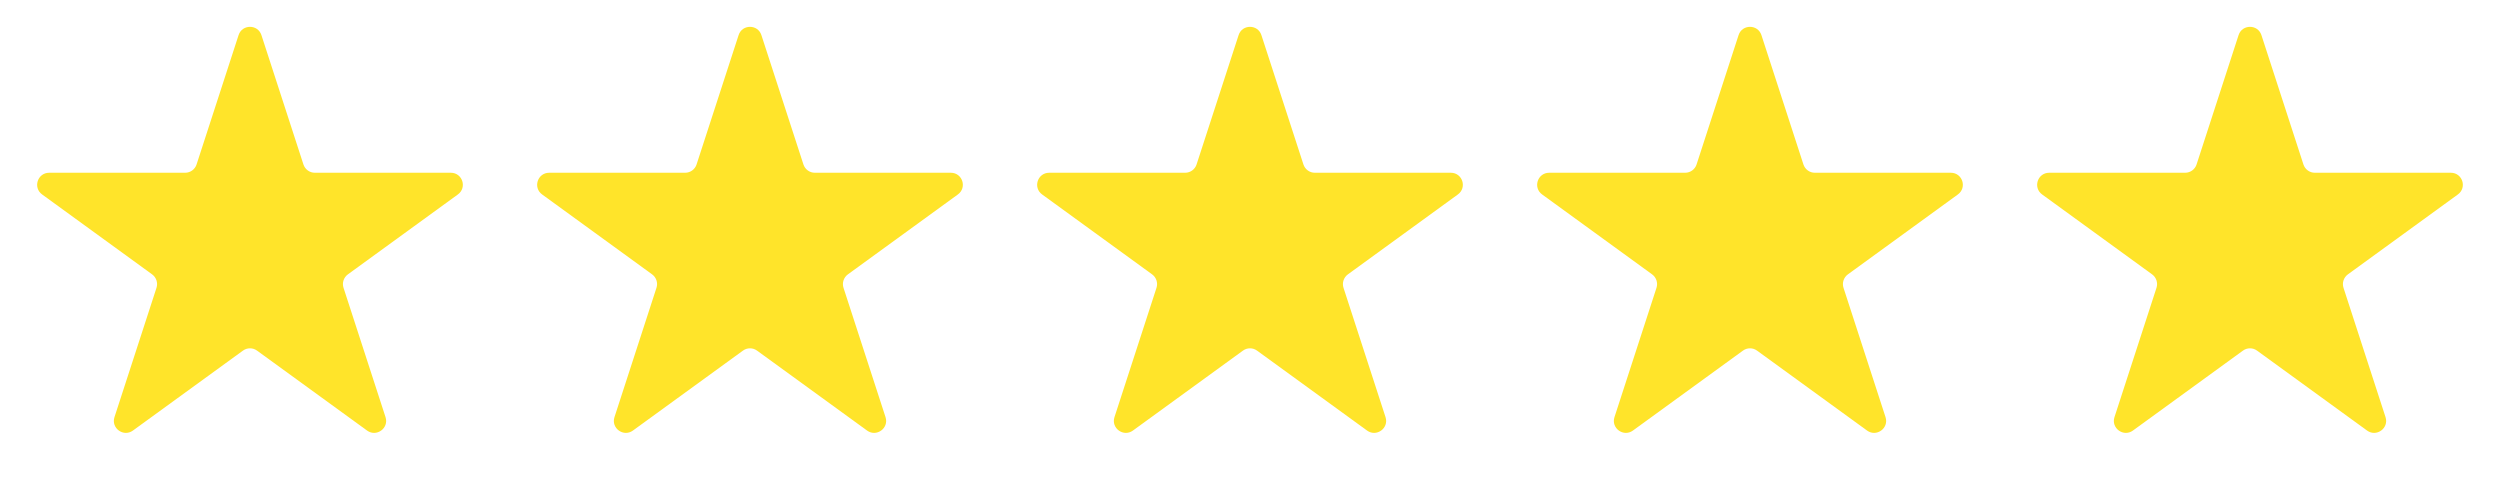 <?xml version="1.0" encoding="UTF-8"?> <svg xmlns="http://www.w3.org/2000/svg" width="100" height="20" viewBox="0 0 100 20" fill="none"> <path d="M9.543 1.405C9.687 0.963 10.313 0.963 10.457 1.405L12.137 6.578C12.202 6.776 12.386 6.91 12.594 6.91H18.033C18.498 6.91 18.692 7.505 18.315 7.778L13.915 10.975C13.747 11.098 13.676 11.314 13.741 11.512L15.421 16.685C15.565 17.127 15.059 17.495 14.683 17.222L10.282 14.025C10.114 13.902 9.886 13.902 9.718 14.025L5.317 17.222C4.941 17.495 4.435 17.127 4.579 16.685L6.26 11.512C6.324 11.314 6.253 11.098 6.085 10.975L1.685 7.778C1.308 7.505 1.502 6.91 1.967 6.91H7.406C7.614 6.91 7.798 6.776 7.863 6.578L9.543 1.405Z" fill="#FFE42A"></path> <path d="M29.544 1.405C29.687 0.963 30.313 0.963 30.456 1.405L32.137 6.578C32.202 6.776 32.386 6.91 32.594 6.91H38.033C38.498 6.91 38.692 7.505 38.315 7.778L33.915 10.975C33.747 11.098 33.676 11.314 33.74 11.512L35.421 16.685C35.565 17.127 35.059 17.495 34.683 17.222L30.282 14.025C30.114 13.902 29.886 13.902 29.718 14.025L25.317 17.222C24.941 17.495 24.435 17.127 24.579 16.685L26.259 11.512C26.324 11.314 26.253 11.098 26.085 10.975L21.685 7.778C21.308 7.505 21.502 6.91 21.967 6.91H27.406C27.614 6.91 27.798 6.776 27.863 6.578L29.544 1.405Z" fill="#FFE42A"></path> <path d="M69.543 1.405C69.687 0.963 70.313 0.963 70.457 1.405L72.137 6.578C72.202 6.776 72.386 6.91 72.594 6.91H78.033C78.498 6.91 78.692 7.505 78.315 7.778L73.915 10.975C73.747 11.098 73.676 11.314 73.74 11.512L75.421 16.685C75.565 17.127 75.059 17.495 74.683 17.222L70.282 14.025C70.114 13.902 69.886 13.902 69.718 14.025L65.317 17.222C64.941 17.495 64.435 17.127 64.579 16.685L66.26 11.512C66.324 11.314 66.253 11.098 66.085 10.975L61.685 7.778C61.308 7.505 61.502 6.91 61.967 6.91H67.406C67.614 6.91 67.798 6.776 67.863 6.578L69.543 1.405Z" fill="#FFE42A"></path> <path d="M89.543 1.405C89.687 0.963 90.313 0.963 90.457 1.405L92.137 6.578C92.202 6.776 92.386 6.91 92.594 6.91H98.033C98.498 6.91 98.692 7.505 98.315 7.778L93.915 10.975C93.747 11.098 93.676 11.314 93.74 11.512L95.421 16.685C95.565 17.127 95.059 17.495 94.683 17.222L90.282 14.025C90.114 13.902 89.886 13.902 89.718 14.025L85.317 17.222C84.941 17.495 84.435 17.127 84.579 16.685L86.26 11.512C86.324 11.314 86.253 11.098 86.085 10.975L81.685 7.778C81.308 7.505 81.502 6.91 81.967 6.91H87.406C87.614 6.91 87.798 6.776 87.863 6.578L89.543 1.405Z" fill="#FFE42A"></path> <path d="M49.544 1.405C49.687 0.963 50.313 0.963 50.456 1.405L52.137 6.578C52.202 6.776 52.386 6.91 52.594 6.91H58.033C58.498 6.91 58.692 7.505 58.315 7.778L53.915 10.975C53.747 11.098 53.676 11.314 53.74 11.512L55.421 16.685C55.565 17.127 55.059 17.495 54.683 17.222L50.282 14.025C50.114 13.902 49.886 13.902 49.718 14.025L45.317 17.222C44.941 17.495 44.435 17.127 44.579 16.685L46.26 11.512C46.324 11.314 46.253 11.098 46.085 10.975L41.685 7.778C41.308 7.505 41.502 6.91 41.967 6.91H47.406C47.614 6.91 47.798 6.776 47.863 6.578L49.544 1.405Z" fill="#FFE42A"></path> </svg> 